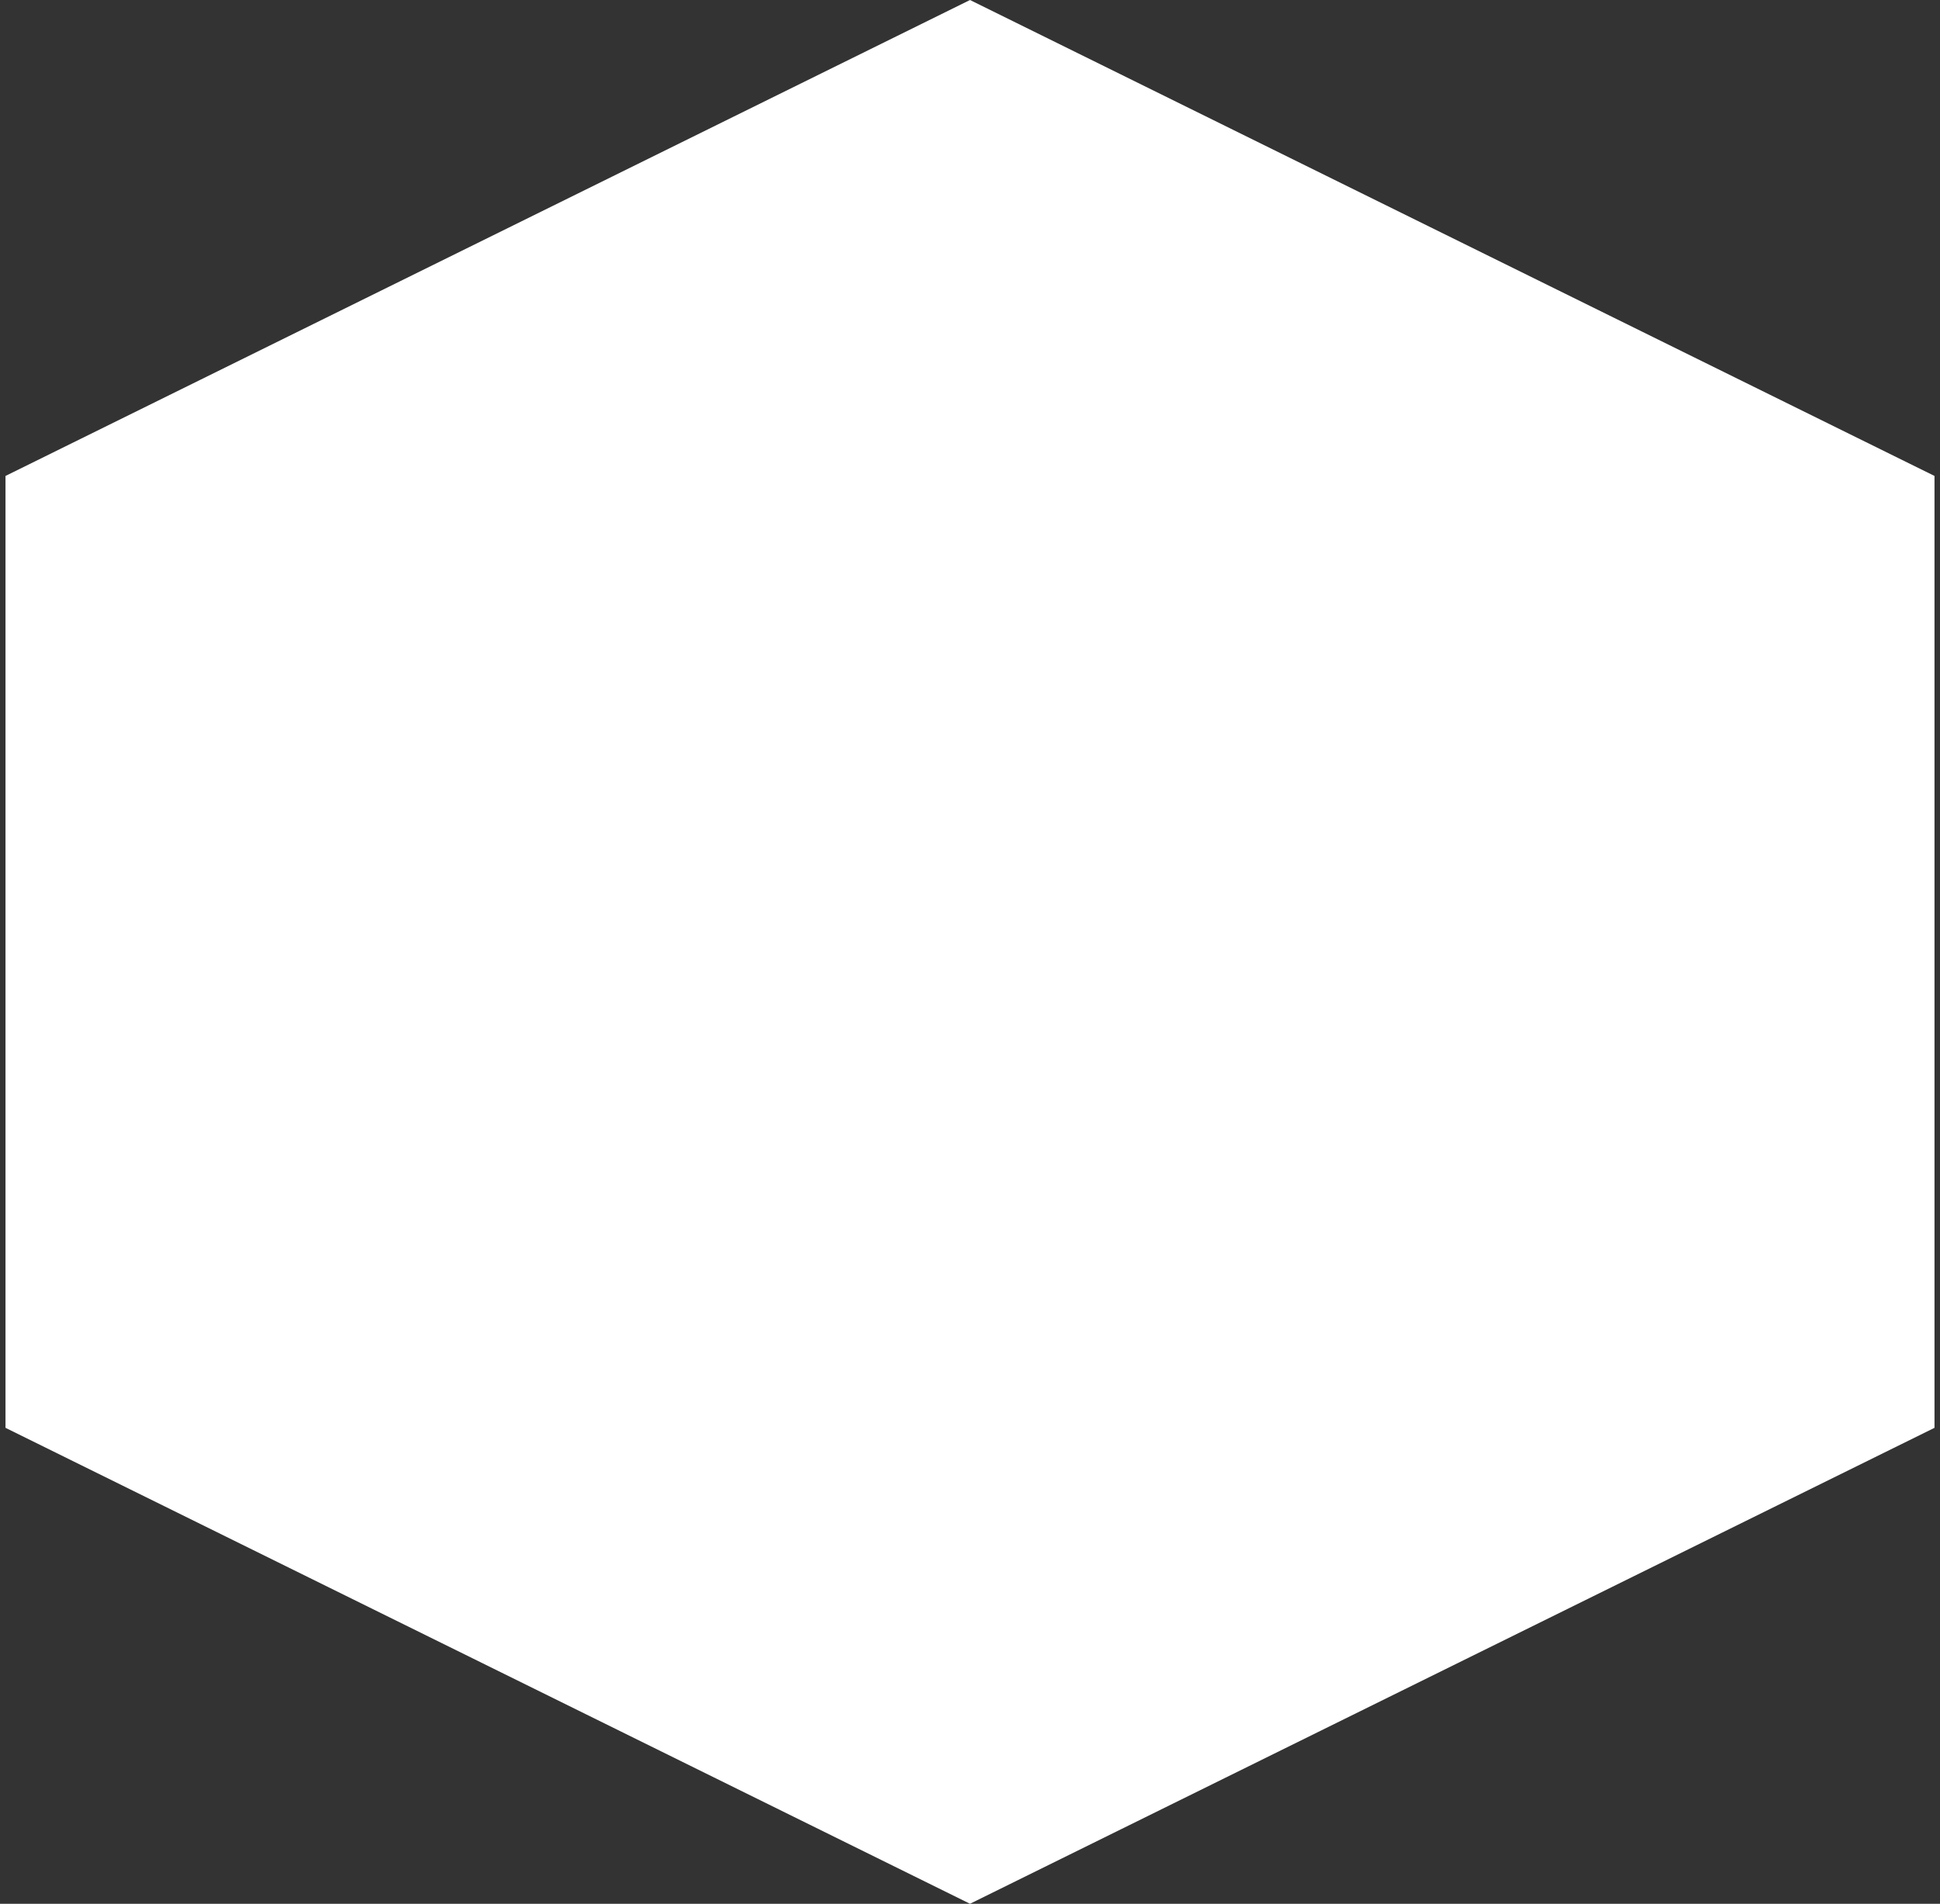<?xml version="1.0" encoding="UTF-8"?> <svg xmlns="http://www.w3.org/2000/svg" width="54" height="53" viewBox="0 0 54 53" fill="none"><rect x="0" y="0" width="54" height="53" fill="#333333" stroke="none"/> <path d="M27 0L53.847 13.25V39.75L27 53L0.153 39.75V13.25L27 0Z" fill="white"></path> </svg> 